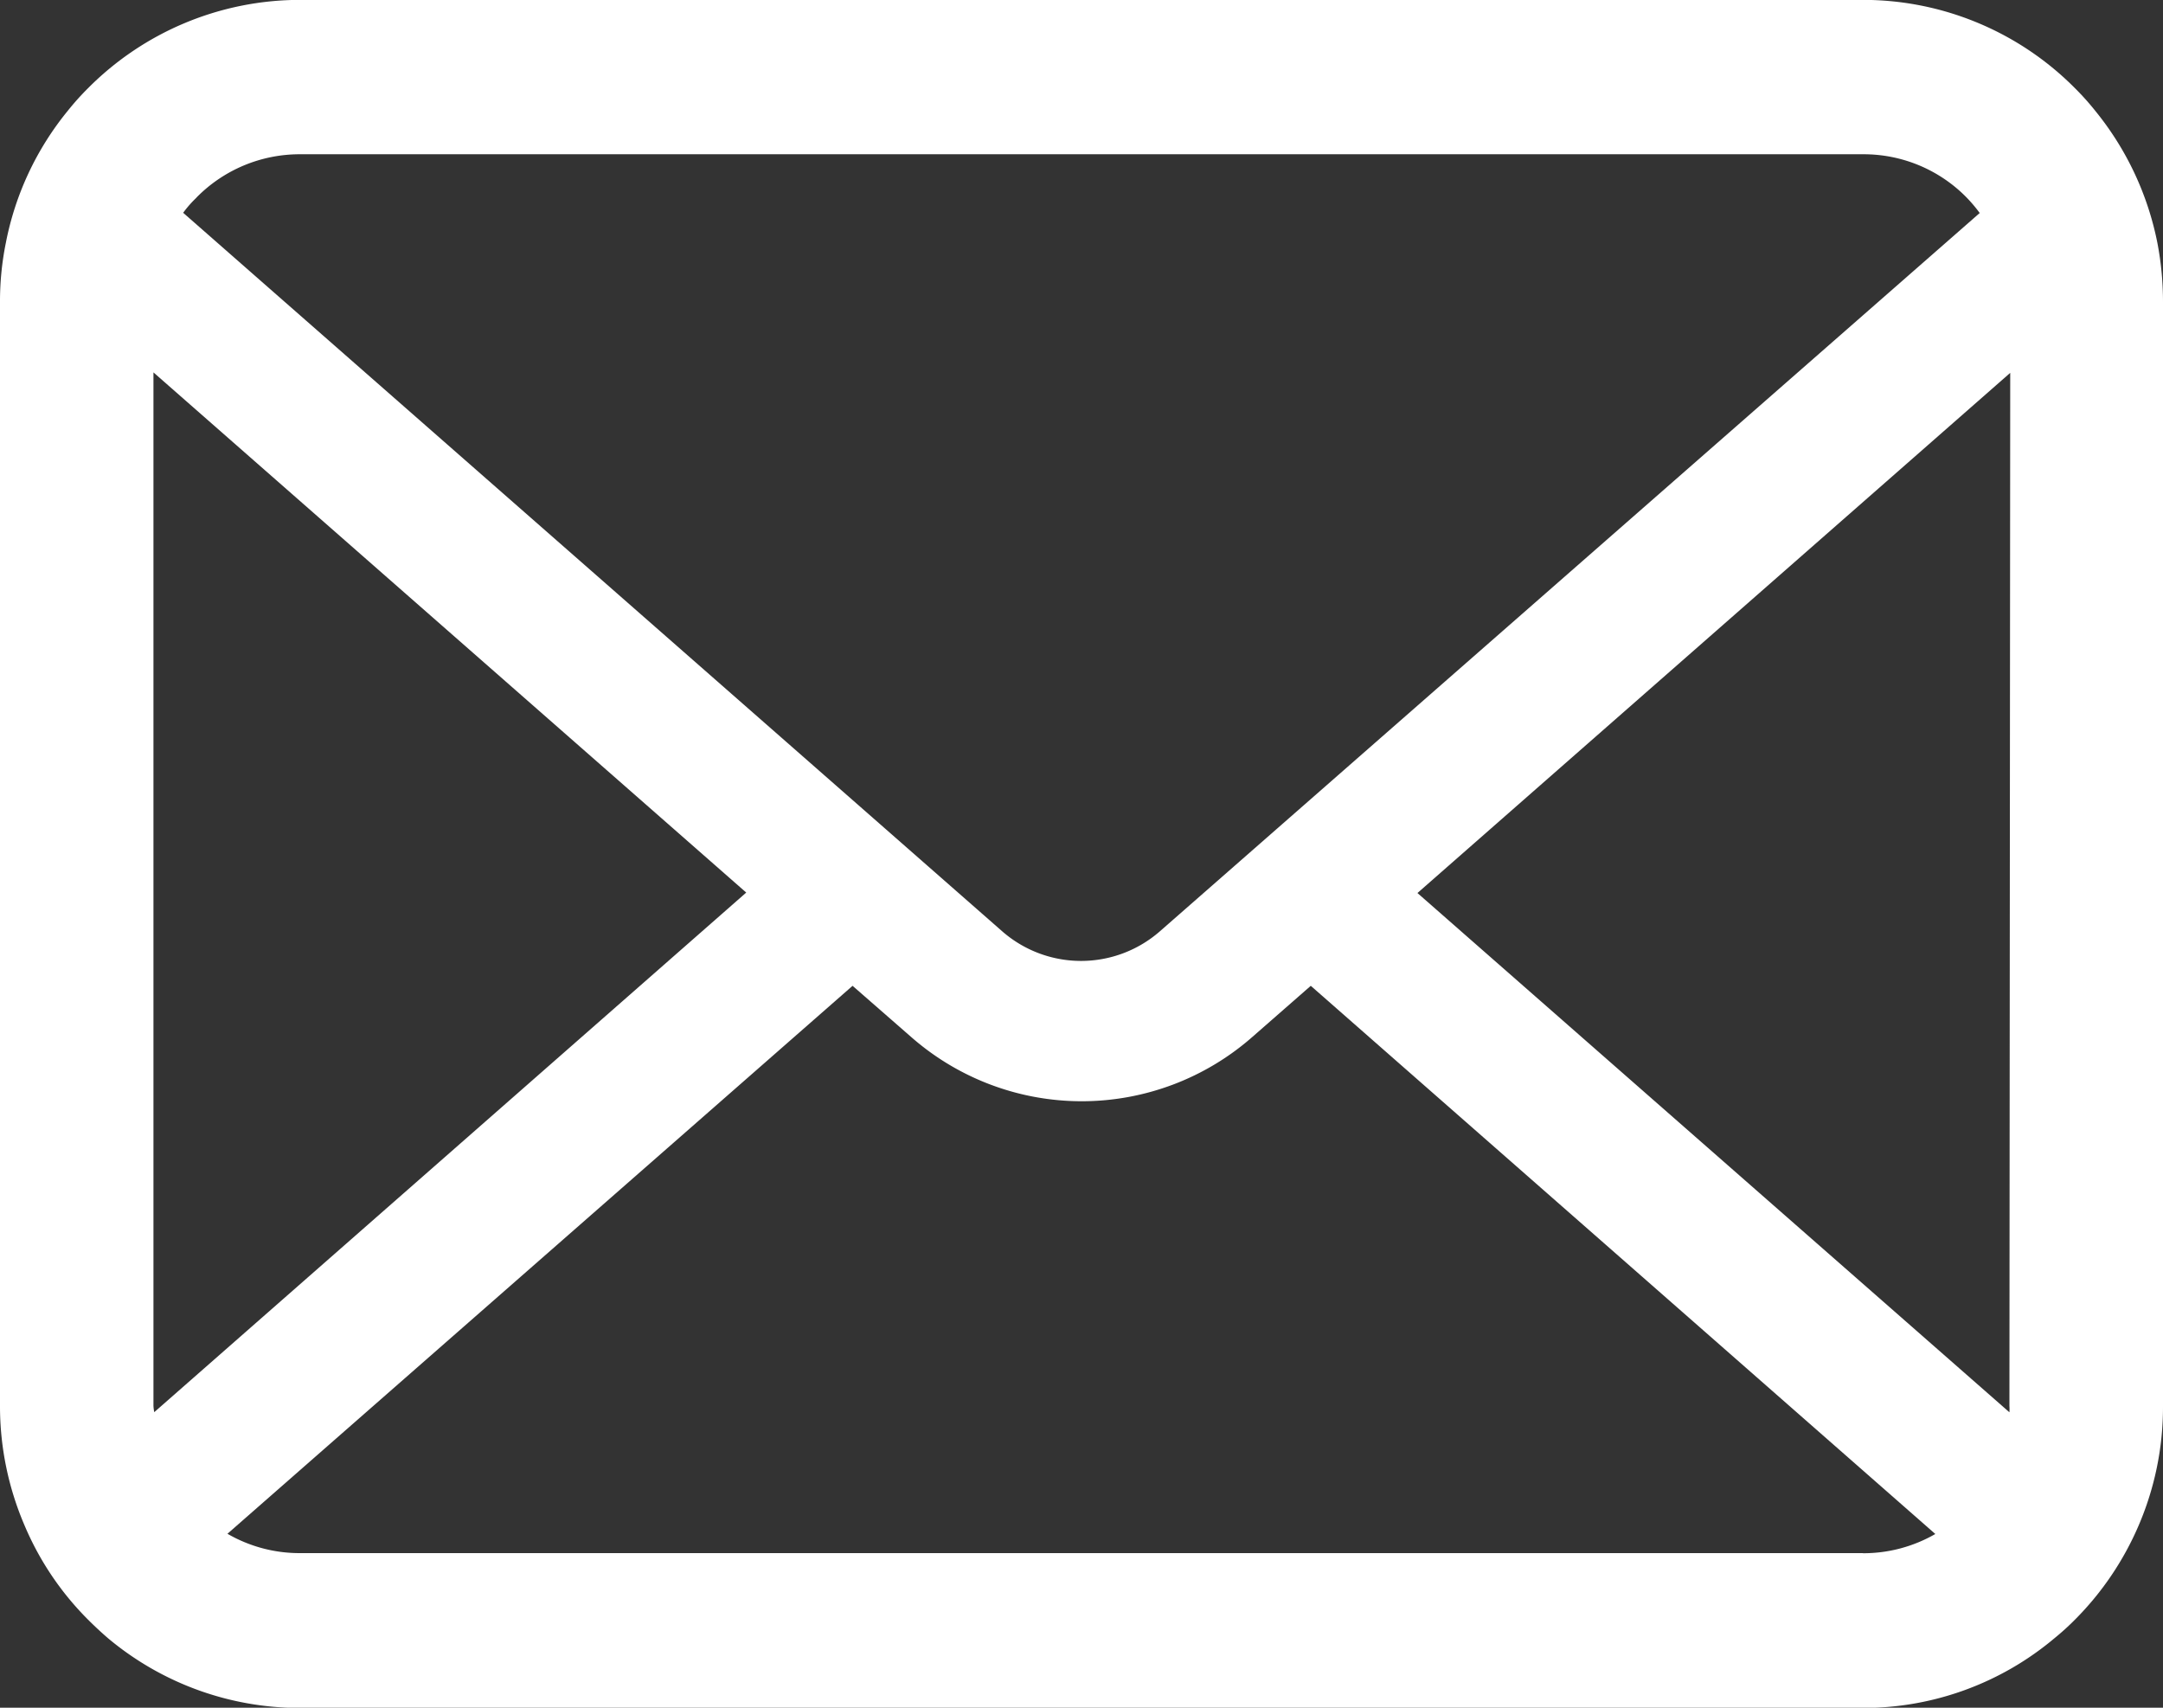 <svg xmlns="http://www.w3.org/2000/svg" width="19" height="15" viewBox="0 0 19 15"><rect x="0" y="0" width="19" height="15" fill="#333333" stroke="none"/><g transform="translate(-380.178 -376.593)"><path d="M396.951,377.018a2.652,2.652,0,0,0-.544-1.159,2.3,2.3,0,0,0-.179-.2,2.622,2.622,0,0,0-1.863-.777H380.635a2.626,2.626,0,0,0-1.863.777,2.321,2.321,0,0,0-.179.2,2.619,2.619,0,0,0-.542,1.159,2.582,2.582,0,0,0-.051.516v9.7a2.65,2.65,0,0,0,.218,1.053,2.6,2.6,0,0,0,.554.821c.059.059.118.114.181.168a2.624,2.624,0,0,0,1.682.609h13.729a2.607,2.607,0,0,0,1.682-.612,2.257,2.257,0,0,0,.182-.165,2.65,2.65,0,0,0,.556-.821v0a2.636,2.636,0,0,0,.216-1.05v-9.7A2.748,2.748,0,0,0,396.951,377.018Zm-17.225-.4a1.27,1.27,0,0,1,.91-.38h13.729a1.265,1.265,0,0,1,.91.38,1.3,1.3,0,0,1,.115.136l-7.2,6.308a1.052,1.052,0,0,1-1.388,0l-7.193-6.31A.972.972,0,0,1,379.726,376.619Zm-.378,10.613v-9.077l5.207,4.569-5.2,4.564A.381.381,0,0,1,379.348,387.232Zm15.016,1.294H380.635a1.264,1.264,0,0,1-.637-.17l5.491-4.813.513.448a2.271,2.271,0,0,0,3,0l.512-.448L395,388.357A1.266,1.266,0,0,1,394.364,388.526Zm1.287-1.294a.4.4,0,0,1,0,.057l-5.2-4.561,5.207-4.569Z" transform="translate(2.178 1.71)" fill="#fff"/></g></svg>